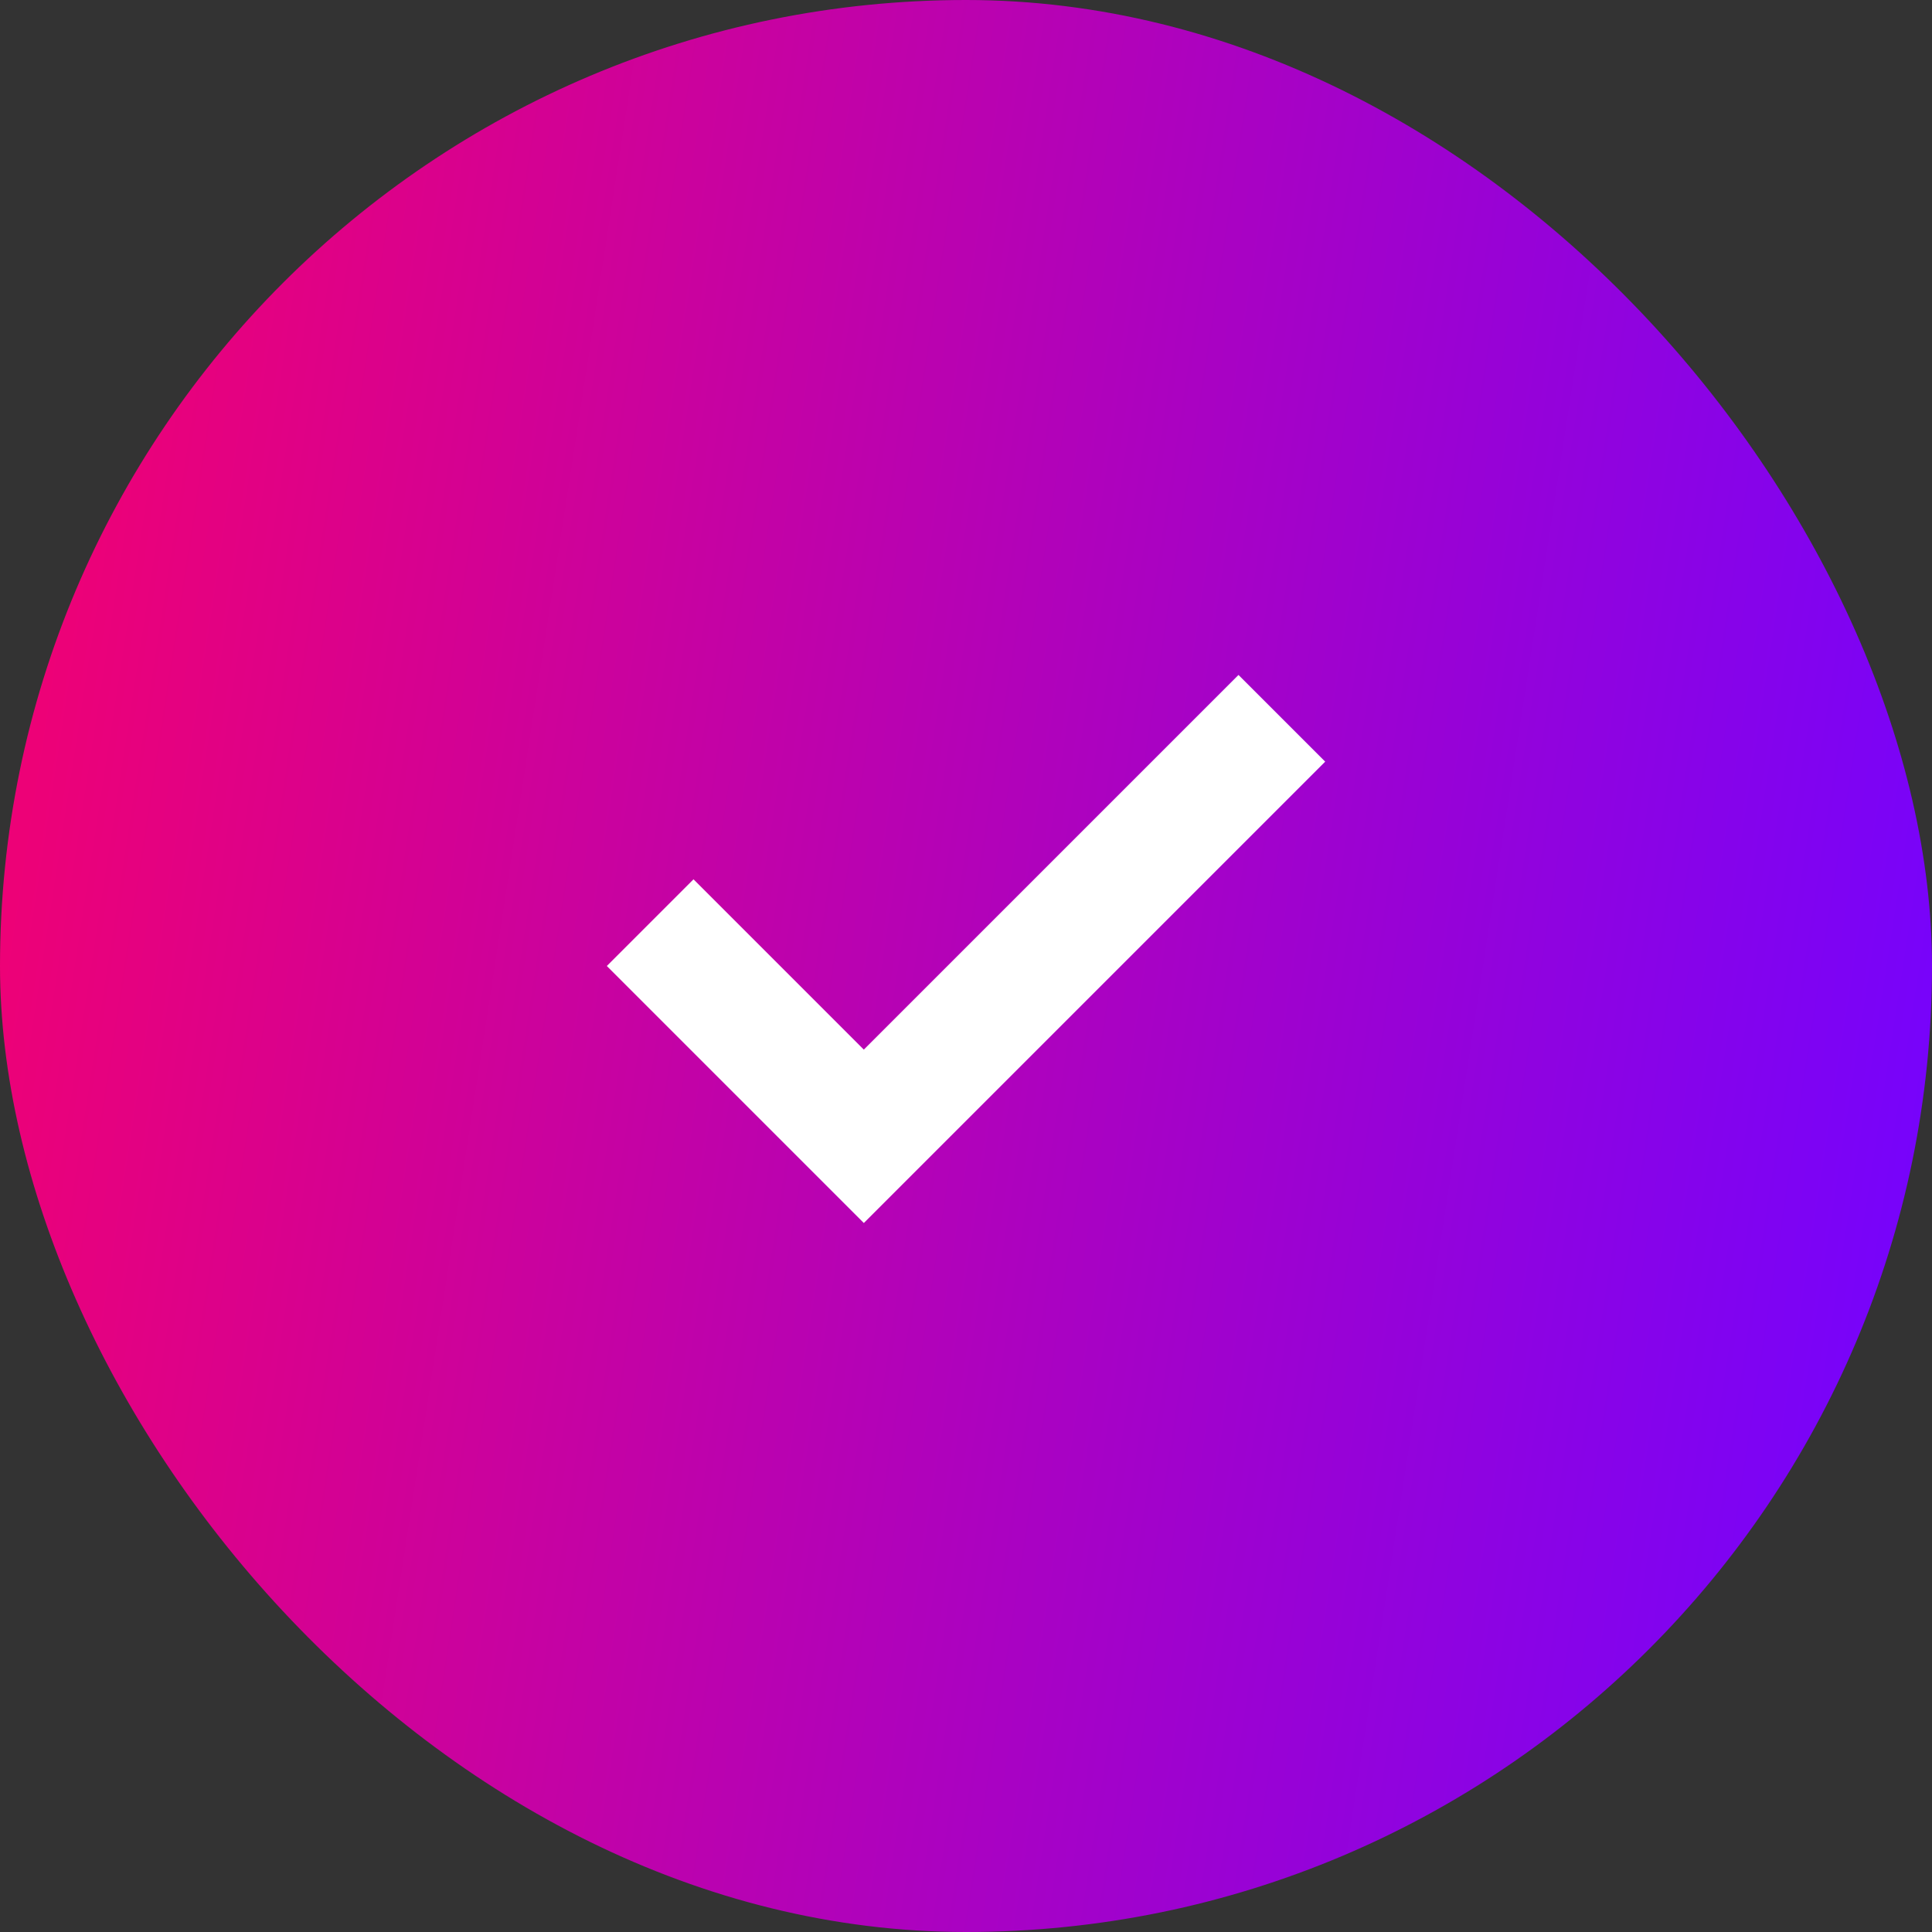 <svg width="26" height="26" viewBox="0 0 26 26" fill="none" xmlns="http://www.w3.org/2000/svg">
<rect x="0" y="0" width="26" height="26" fill="#333333" stroke="none"/>
<rect width="26" height="26" rx="13" fill="url(#paint0_linear_556_4972)"/>
<g clip-path="url(#clip0_556_4972)">
<g clip-path="url(#clip1_556_4972)">
<path d="M16.667 10.25L11.625 15.292L9.333 13" stroke="white" stroke-width="1.65" stroke-linecap="square"/>
</g>
</g>
<defs>
<linearGradient id="paint0_linear_556_4972" x1="-2.98023e-08" y1="13" x2="26" y2="17" gradientUnits="userSpaceOnUse">
<stop stop-color="#ED0177"/>
<stop offset="1" stop-color="#7503FD"/>
</linearGradient>
<clipPath id="clip0_556_4972">
<rect width="22" height="22" fill="white" transform="translate(2 2)"/>
</clipPath>
<clipPath id="clip1_556_4972">
<rect width="22" height="22" fill="white" transform="translate(2 2)"/>
</clipPath>
</defs>
</svg>
